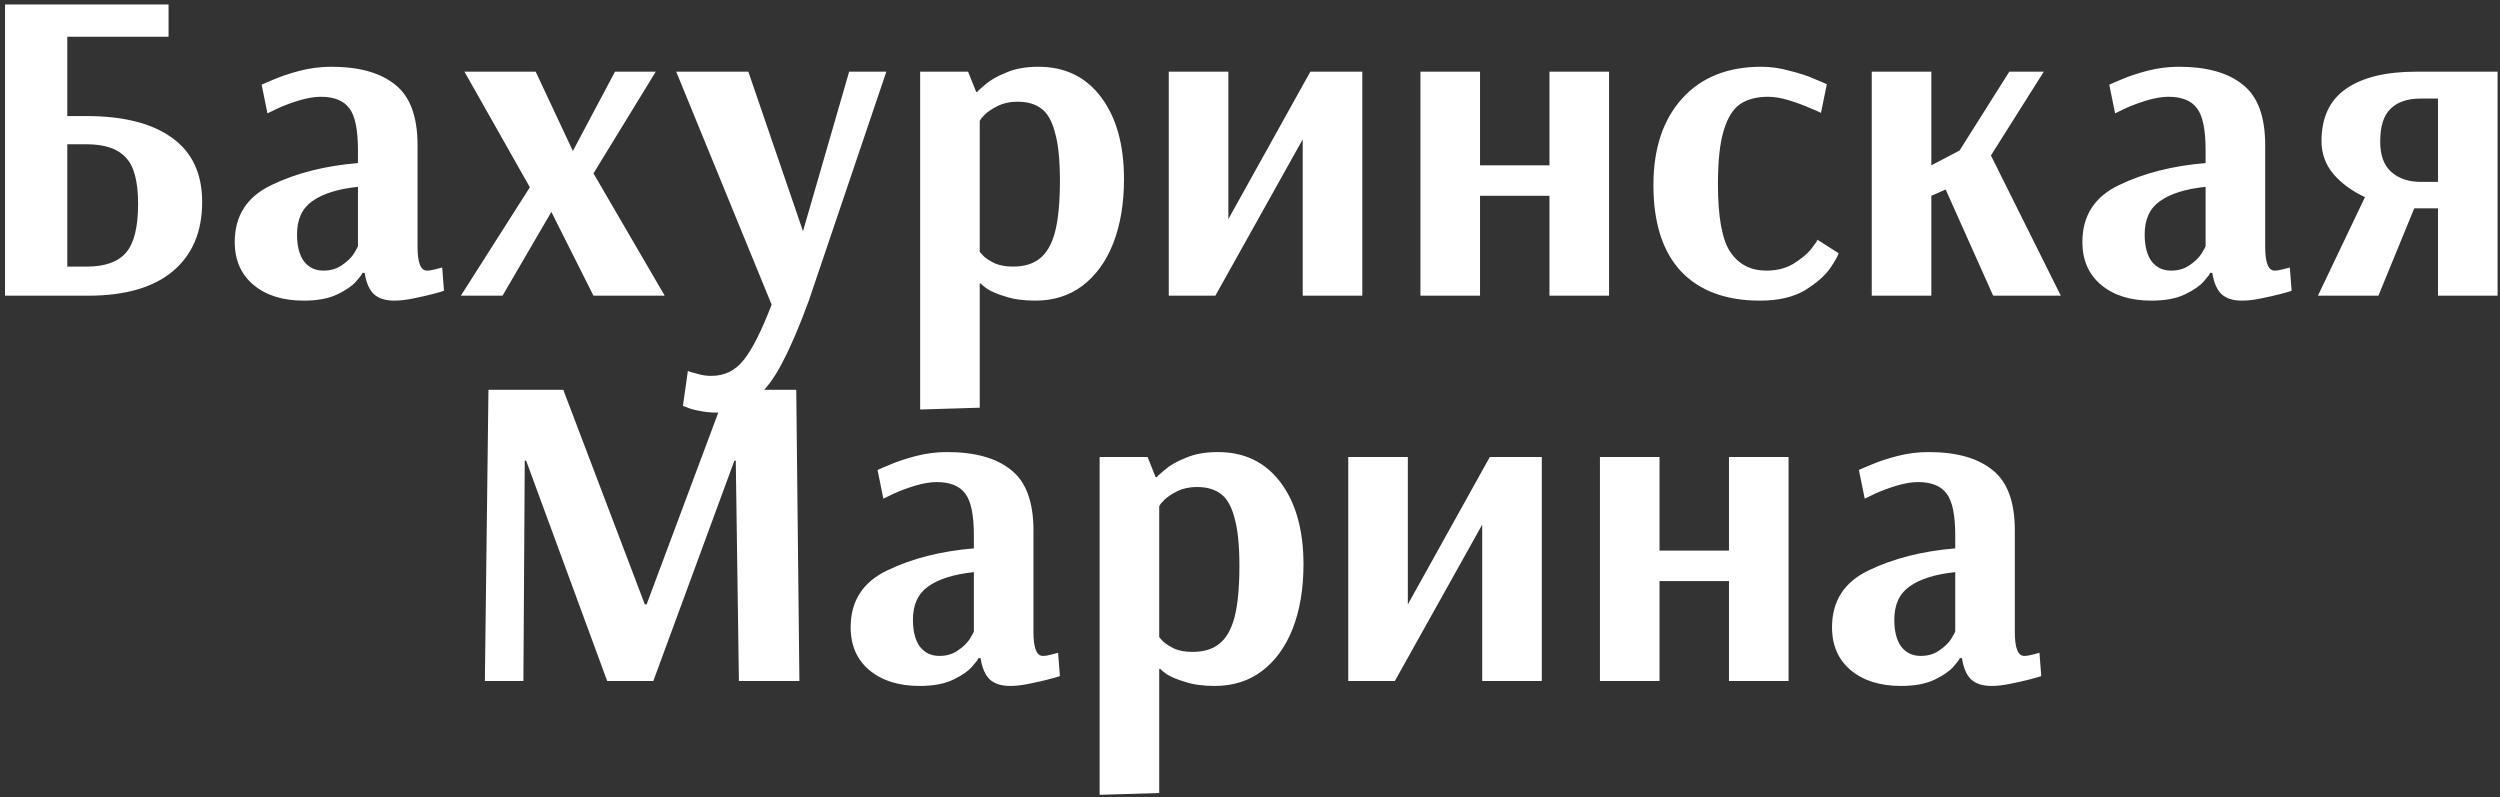 <?xml version="1.0" encoding="UTF-8"?> <svg xmlns="http://www.w3.org/2000/svg" width="279" height="89" viewBox="0 0 279 89" fill="none"><rect x="0" y="0" width="279" height="89" fill="#333333" stroke="none"/> <path d="M0.561 0.5H18.811V4.1H7.511V12.95H9.611C13.744 12.95 16.928 13.75 19.161 15.35C21.428 16.95 22.561 19.35 22.561 22.55C22.561 25.85 21.478 28.417 19.311 30.25C17.144 32.083 13.978 33 9.811 33H0.561V0.5ZM9.711 29.75C11.711 29.75 13.161 29.233 14.061 28.2C14.961 27.167 15.411 25.35 15.411 22.75C15.411 20.217 14.944 18.483 14.011 17.55C13.111 16.583 11.661 16.1 9.661 16.1H7.511V29.75H9.711ZM33.898 33.55C31.564 33.55 29.698 32.967 28.298 31.8C26.898 30.633 26.198 29.033 26.198 27C26.198 24.067 27.564 21.95 30.298 20.65C33.064 19.317 36.281 18.5 39.948 18.2V16.75C39.948 14.483 39.631 12.933 38.998 12.1C38.364 11.233 37.298 10.8 35.798 10.8C35.098 10.8 34.298 10.933 33.398 11.2C32.531 11.467 31.764 11.75 31.098 12.05C30.464 12.35 30.048 12.55 29.848 12.65L29.198 9.45C29.398 9.35 29.864 9.15 30.598 8.85C31.364 8.517 32.314 8.2 33.448 7.9C34.614 7.6 35.781 7.45 36.948 7.45C40.081 7.45 42.464 8.117 44.098 9.45C45.764 10.75 46.598 13 46.598 16.2V27.55C46.598 29.317 46.948 30.2 47.648 30.2C47.914 30.2 48.231 30.15 48.598 30.05C48.964 29.95 49.214 29.883 49.348 29.85L49.548 32.45C49.381 32.517 48.981 32.633 48.348 32.8C47.714 32.967 46.981 33.133 46.148 33.3C45.348 33.467 44.631 33.55 43.998 33.55C43.031 33.55 42.281 33.317 41.748 32.85C41.214 32.35 40.864 31.55 40.698 30.45H40.448C40.448 30.55 40.214 30.867 39.748 31.4C39.314 31.9 38.614 32.383 37.648 32.85C36.681 33.317 35.431 33.55 33.898 33.55ZM36.098 30.2C36.898 30.2 37.581 30 38.148 29.6C38.748 29.2 39.198 28.767 39.498 28.3C39.798 27.8 39.948 27.517 39.948 27.45V20.85C37.714 21.083 36.014 21.617 34.848 22.45C33.714 23.25 33.148 24.483 33.148 26.15C33.148 27.483 33.414 28.5 33.948 29.2C34.481 29.867 35.198 30.2 36.098 30.2ZM51.432 33L59.132 20.9L51.832 8H59.782L63.932 16.85L68.632 8H73.182L66.232 19.35L74.182 33H66.232L61.532 23.65L56.082 33H51.432ZM80.115 46.05C79.349 46.05 78.665 45.983 78.065 45.85C77.499 45.75 77.065 45.633 76.765 45.5C76.465 45.4 76.282 45.333 76.215 45.3L76.765 41.4C76.899 41.467 77.232 41.567 77.765 41.7C78.299 41.867 78.832 41.95 79.365 41.95C80.865 41.95 82.082 41.35 83.015 40.15C83.949 38.983 84.982 36.933 86.115 34L75.465 8H83.515L89.615 25.8L94.765 8H98.915L90.265 33.55C89.232 36.383 88.249 38.683 87.315 40.45C86.415 42.217 85.382 43.583 84.215 44.55C83.049 45.55 81.682 46.05 80.115 46.05ZM102.688 8H108.038L108.938 10.25H109.088C109.088 10.183 109.371 9.917 109.938 9.45C110.504 8.95 111.288 8.5 112.288 8.1C113.288 7.667 114.488 7.45 115.888 7.45C118.854 7.45 121.188 8.583 122.888 10.85C124.588 13.117 125.438 16.167 125.438 20C125.438 22.7 125.038 25.083 124.238 27.15C123.438 29.183 122.288 30.767 120.788 31.9C119.321 33 117.571 33.55 115.538 33.55C114.238 33.55 113.138 33.4 112.238 33.1C111.338 32.833 110.654 32.55 110.188 32.25C109.721 31.917 109.488 31.717 109.488 31.65H109.338V45.5L102.688 45.7V8ZM113.038 29.75C114.304 29.75 115.304 29.45 116.038 28.85C116.804 28.25 117.371 27.267 117.738 25.9C118.104 24.5 118.288 22.583 118.288 20.15C118.288 17.85 118.104 16.067 117.738 14.8C117.404 13.5 116.888 12.6 116.188 12.1C115.521 11.6 114.638 11.35 113.538 11.35C112.738 11.35 112.021 11.5 111.388 11.8C110.788 12.1 110.304 12.417 109.938 12.75C109.604 13.083 109.404 13.333 109.338 13.5V28.1C109.404 28.2 109.571 28.383 109.838 28.65C110.104 28.883 110.504 29.133 111.038 29.4C111.604 29.633 112.271 29.75 113.038 29.75ZM130.434 33V8H137.084V24.45L146.234 8H152.034V33H145.384V15.55L135.634 33H130.434ZM158.521 33V8H165.171V18.45H172.921V8H179.571V33H172.921V21.85H165.171V33H158.521ZM196.422 33.55C192.589 33.55 189.639 32.45 187.572 30.25C185.539 28.05 184.522 24.85 184.522 20.65C184.522 16.583 185.589 13.367 187.722 11C189.856 8.633 192.806 7.45 196.572 7.45C197.606 7.45 198.656 7.6 199.722 7.9C200.822 8.167 201.739 8.467 202.472 8.8C203.206 9.1 203.672 9.3 203.872 9.4L203.222 12.6C203.056 12.5 202.639 12.317 201.972 12.05C201.306 11.75 200.539 11.467 199.672 11.2C198.806 10.933 198.022 10.8 197.322 10.8C196.056 10.8 195.022 11.067 194.222 11.6C193.422 12.133 192.806 13.117 192.372 14.55C191.939 15.95 191.722 17.95 191.722 20.55C191.722 24.25 192.189 26.783 193.122 28.15C194.056 29.517 195.389 30.2 197.122 30.2C198.289 30.2 199.289 29.95 200.122 29.45C200.989 28.917 201.656 28.367 202.122 27.8C202.589 27.2 202.822 26.85 202.822 26.75L205.172 28.25C205.172 28.45 204.872 29 204.272 29.9C203.672 30.767 202.722 31.6 201.422 32.4C200.122 33.167 198.456 33.55 196.422 33.55ZM208.887 33V8H215.537V18.45L218.687 16.8L224.237 8H228.087L222.187 17.35L229.987 33H222.437L217.137 21.15L215.537 21.85V33H208.887ZM240.095 33.55C237.762 33.55 235.895 32.967 234.495 31.8C233.095 30.633 232.395 29.033 232.395 27C232.395 24.067 233.762 21.95 236.495 20.65C239.262 19.317 242.478 18.5 246.145 18.2V16.75C246.145 14.483 245.828 12.933 245.195 12.1C244.562 11.233 243.495 10.8 241.995 10.8C241.295 10.8 240.495 10.933 239.595 11.2C238.728 11.467 237.962 11.75 237.295 12.05C236.662 12.35 236.245 12.55 236.045 12.65L235.395 9.45C235.595 9.35 236.062 9.15 236.795 8.85C237.562 8.517 238.512 8.2 239.645 7.9C240.812 7.6 241.978 7.45 243.145 7.45C246.278 7.45 248.662 8.117 250.295 9.45C251.962 10.75 252.795 13 252.795 16.2V27.55C252.795 29.317 253.145 30.2 253.845 30.2C254.112 30.2 254.428 30.15 254.795 30.05C255.162 29.95 255.412 29.883 255.545 29.85L255.745 32.45C255.578 32.517 255.178 32.633 254.545 32.8C253.912 32.967 253.178 33.133 252.345 33.3C251.545 33.467 250.828 33.55 250.195 33.55C249.228 33.55 248.478 33.317 247.945 32.85C247.412 32.35 247.062 31.55 246.895 30.45H246.645C246.645 30.55 246.412 30.867 245.945 31.4C245.512 31.9 244.812 32.383 243.845 32.85C242.878 33.317 241.628 33.55 240.095 33.55ZM242.295 30.2C243.095 30.2 243.778 30 244.345 29.6C244.945 29.2 245.395 28.767 245.695 28.3C245.995 27.8 246.145 27.517 246.145 27.45V20.85C243.912 21.083 242.212 21.617 241.045 22.45C239.912 23.25 239.345 24.483 239.345 26.15C239.345 27.483 239.612 28.5 240.145 29.2C240.678 29.867 241.395 30.2 242.295 30.2ZM263.93 22C262.496 21.333 261.33 20.483 260.43 19.45C259.53 18.383 259.08 17.15 259.08 15.75C259.08 13.117 259.996 11.167 261.83 9.9C263.663 8.633 266.263 8 269.63 8H278.73V33H272.08V23.25H269.43L265.43 33H258.68L263.93 22ZM272.08 20.3V11H270.13C268.663 11 267.546 11.383 266.78 12.15C266.013 12.883 265.63 14.1 265.63 15.8C265.63 17.333 266.046 18.467 266.88 19.2C267.713 19.933 268.813 20.3 270.18 20.3H272.08ZM54.112 76L54.512 43.5H62.862L71.962 67.45H72.162L81.112 43.5H88.862L89.212 76H82.462L82.112 51.4H81.962L72.912 76H67.762L58.712 51.4H58.562L58.412 76H54.112ZM102.634 76.55C100.301 76.55 98.434 75.967 97.034 74.8C95.634 73.633 94.934 72.033 94.934 70C94.934 67.067 96.301 64.95 99.034 63.65C101.801 62.317 105.017 61.5 108.684 61.2V59.75C108.684 57.483 108.367 55.933 107.734 55.1C107.101 54.233 106.034 53.8 104.534 53.8C103.834 53.8 103.034 53.933 102.134 54.2C101.267 54.467 100.501 54.75 99.834 55.05C99.201 55.35 98.784 55.55 98.584 55.65L97.934 52.45C98.134 52.35 98.601 52.15 99.334 51.85C100.101 51.517 101.051 51.2 102.184 50.9C103.351 50.6 104.517 50.45 105.684 50.45C108.817 50.45 111.201 51.117 112.834 52.45C114.501 53.75 115.334 56 115.334 59.2V70.55C115.334 72.317 115.684 73.2 116.384 73.2C116.651 73.2 116.967 73.15 117.334 73.05C117.701 72.95 117.951 72.883 118.084 72.85L118.284 75.45C118.117 75.517 117.717 75.633 117.084 75.8C116.451 75.967 115.717 76.133 114.884 76.3C114.084 76.467 113.367 76.55 112.734 76.55C111.767 76.55 111.017 76.317 110.484 75.85C109.951 75.35 109.601 74.55 109.434 73.45H109.184C109.184 73.55 108.951 73.867 108.484 74.4C108.051 74.9 107.351 75.383 106.384 75.85C105.417 76.317 104.167 76.55 102.634 76.55ZM104.834 73.2C105.634 73.2 106.317 73 106.884 72.6C107.484 72.2 107.934 71.767 108.234 71.3C108.534 70.8 108.684 70.517 108.684 70.45V63.85C106.451 64.083 104.751 64.617 103.584 65.45C102.451 66.25 101.884 67.483 101.884 69.15C101.884 70.483 102.151 71.5 102.684 72.2C103.217 72.867 103.934 73.2 104.834 73.2ZM122.719 51H128.069L128.969 53.25H129.119C129.119 53.183 129.402 52.917 129.969 52.45C130.535 51.95 131.319 51.5 132.319 51.1C133.319 50.667 134.519 50.45 135.919 50.45C138.885 50.45 141.219 51.583 142.919 53.85C144.619 56.117 145.469 59.167 145.469 63C145.469 65.7 145.069 68.083 144.269 70.15C143.469 72.183 142.319 73.767 140.819 74.9C139.352 76 137.602 76.55 135.569 76.55C134.269 76.55 133.169 76.4 132.269 76.1C131.369 75.833 130.685 75.55 130.219 75.25C129.752 74.917 129.519 74.717 129.519 74.65H129.369V88.5L122.719 88.7V51ZM133.069 72.75C134.335 72.75 135.335 72.45 136.069 71.85C136.835 71.25 137.402 70.267 137.769 68.9C138.135 67.5 138.319 65.583 138.319 63.15C138.319 60.85 138.135 59.067 137.769 57.8C137.435 56.5 136.919 55.6 136.219 55.1C135.552 54.6 134.669 54.35 133.569 54.35C132.769 54.35 132.052 54.5 131.419 54.8C130.819 55.1 130.335 55.417 129.969 55.75C129.635 56.083 129.435 56.333 129.369 56.5V71.1C129.435 71.2 129.602 71.383 129.869 71.65C130.135 71.883 130.535 72.133 131.069 72.4C131.635 72.633 132.302 72.75 133.069 72.75ZM150.465 76V51H157.115V67.45L166.265 51H172.065V76H165.415V58.55L155.665 76H150.465ZM178.553 76V51H185.203V61.45H192.953V51H199.603V76H192.953V64.85H185.203V76H178.553ZM212.154 76.55C209.82 76.55 207.954 75.967 206.554 74.8C205.154 73.633 204.454 72.033 204.454 70C204.454 67.067 205.82 64.95 208.554 63.65C211.32 62.317 214.537 61.5 218.204 61.2V59.75C218.204 57.483 217.887 55.933 217.254 55.1C216.62 54.233 215.554 53.8 214.054 53.8C213.354 53.8 212.554 53.933 211.654 54.2C210.787 54.467 210.02 54.75 209.354 55.05C208.72 55.35 208.304 55.55 208.104 55.65L207.454 52.45C207.654 52.35 208.12 52.15 208.854 51.85C209.62 51.517 210.57 51.2 211.704 50.9C212.87 50.6 214.037 50.45 215.204 50.45C218.337 50.45 220.72 51.117 222.354 52.45C224.02 53.75 224.854 56 224.854 59.2V70.55C224.854 72.317 225.204 73.2 225.904 73.2C226.17 73.2 226.487 73.15 226.854 73.05C227.22 72.95 227.47 72.883 227.604 72.85L227.804 75.45C227.637 75.517 227.237 75.633 226.604 75.8C225.97 75.967 225.237 76.133 224.404 76.3C223.604 76.467 222.887 76.55 222.254 76.55C221.287 76.55 220.537 76.317 220.004 75.85C219.47 75.35 219.12 74.55 218.954 73.45H218.704C218.704 73.55 218.47 73.867 218.004 74.4C217.57 74.9 216.87 75.383 215.904 75.85C214.937 76.317 213.687 76.55 212.154 76.55ZM214.354 73.2C215.154 73.2 215.837 73 216.404 72.6C217.004 72.2 217.454 71.767 217.754 71.3C218.054 70.8 218.204 70.517 218.204 70.45V63.85C215.97 64.083 214.27 64.617 213.104 65.45C211.97 66.25 211.404 67.483 211.404 69.15C211.404 70.483 211.67 71.5 212.204 72.2C212.737 72.867 213.454 73.2 214.354 73.2Z" fill="white"></path> </svg> 